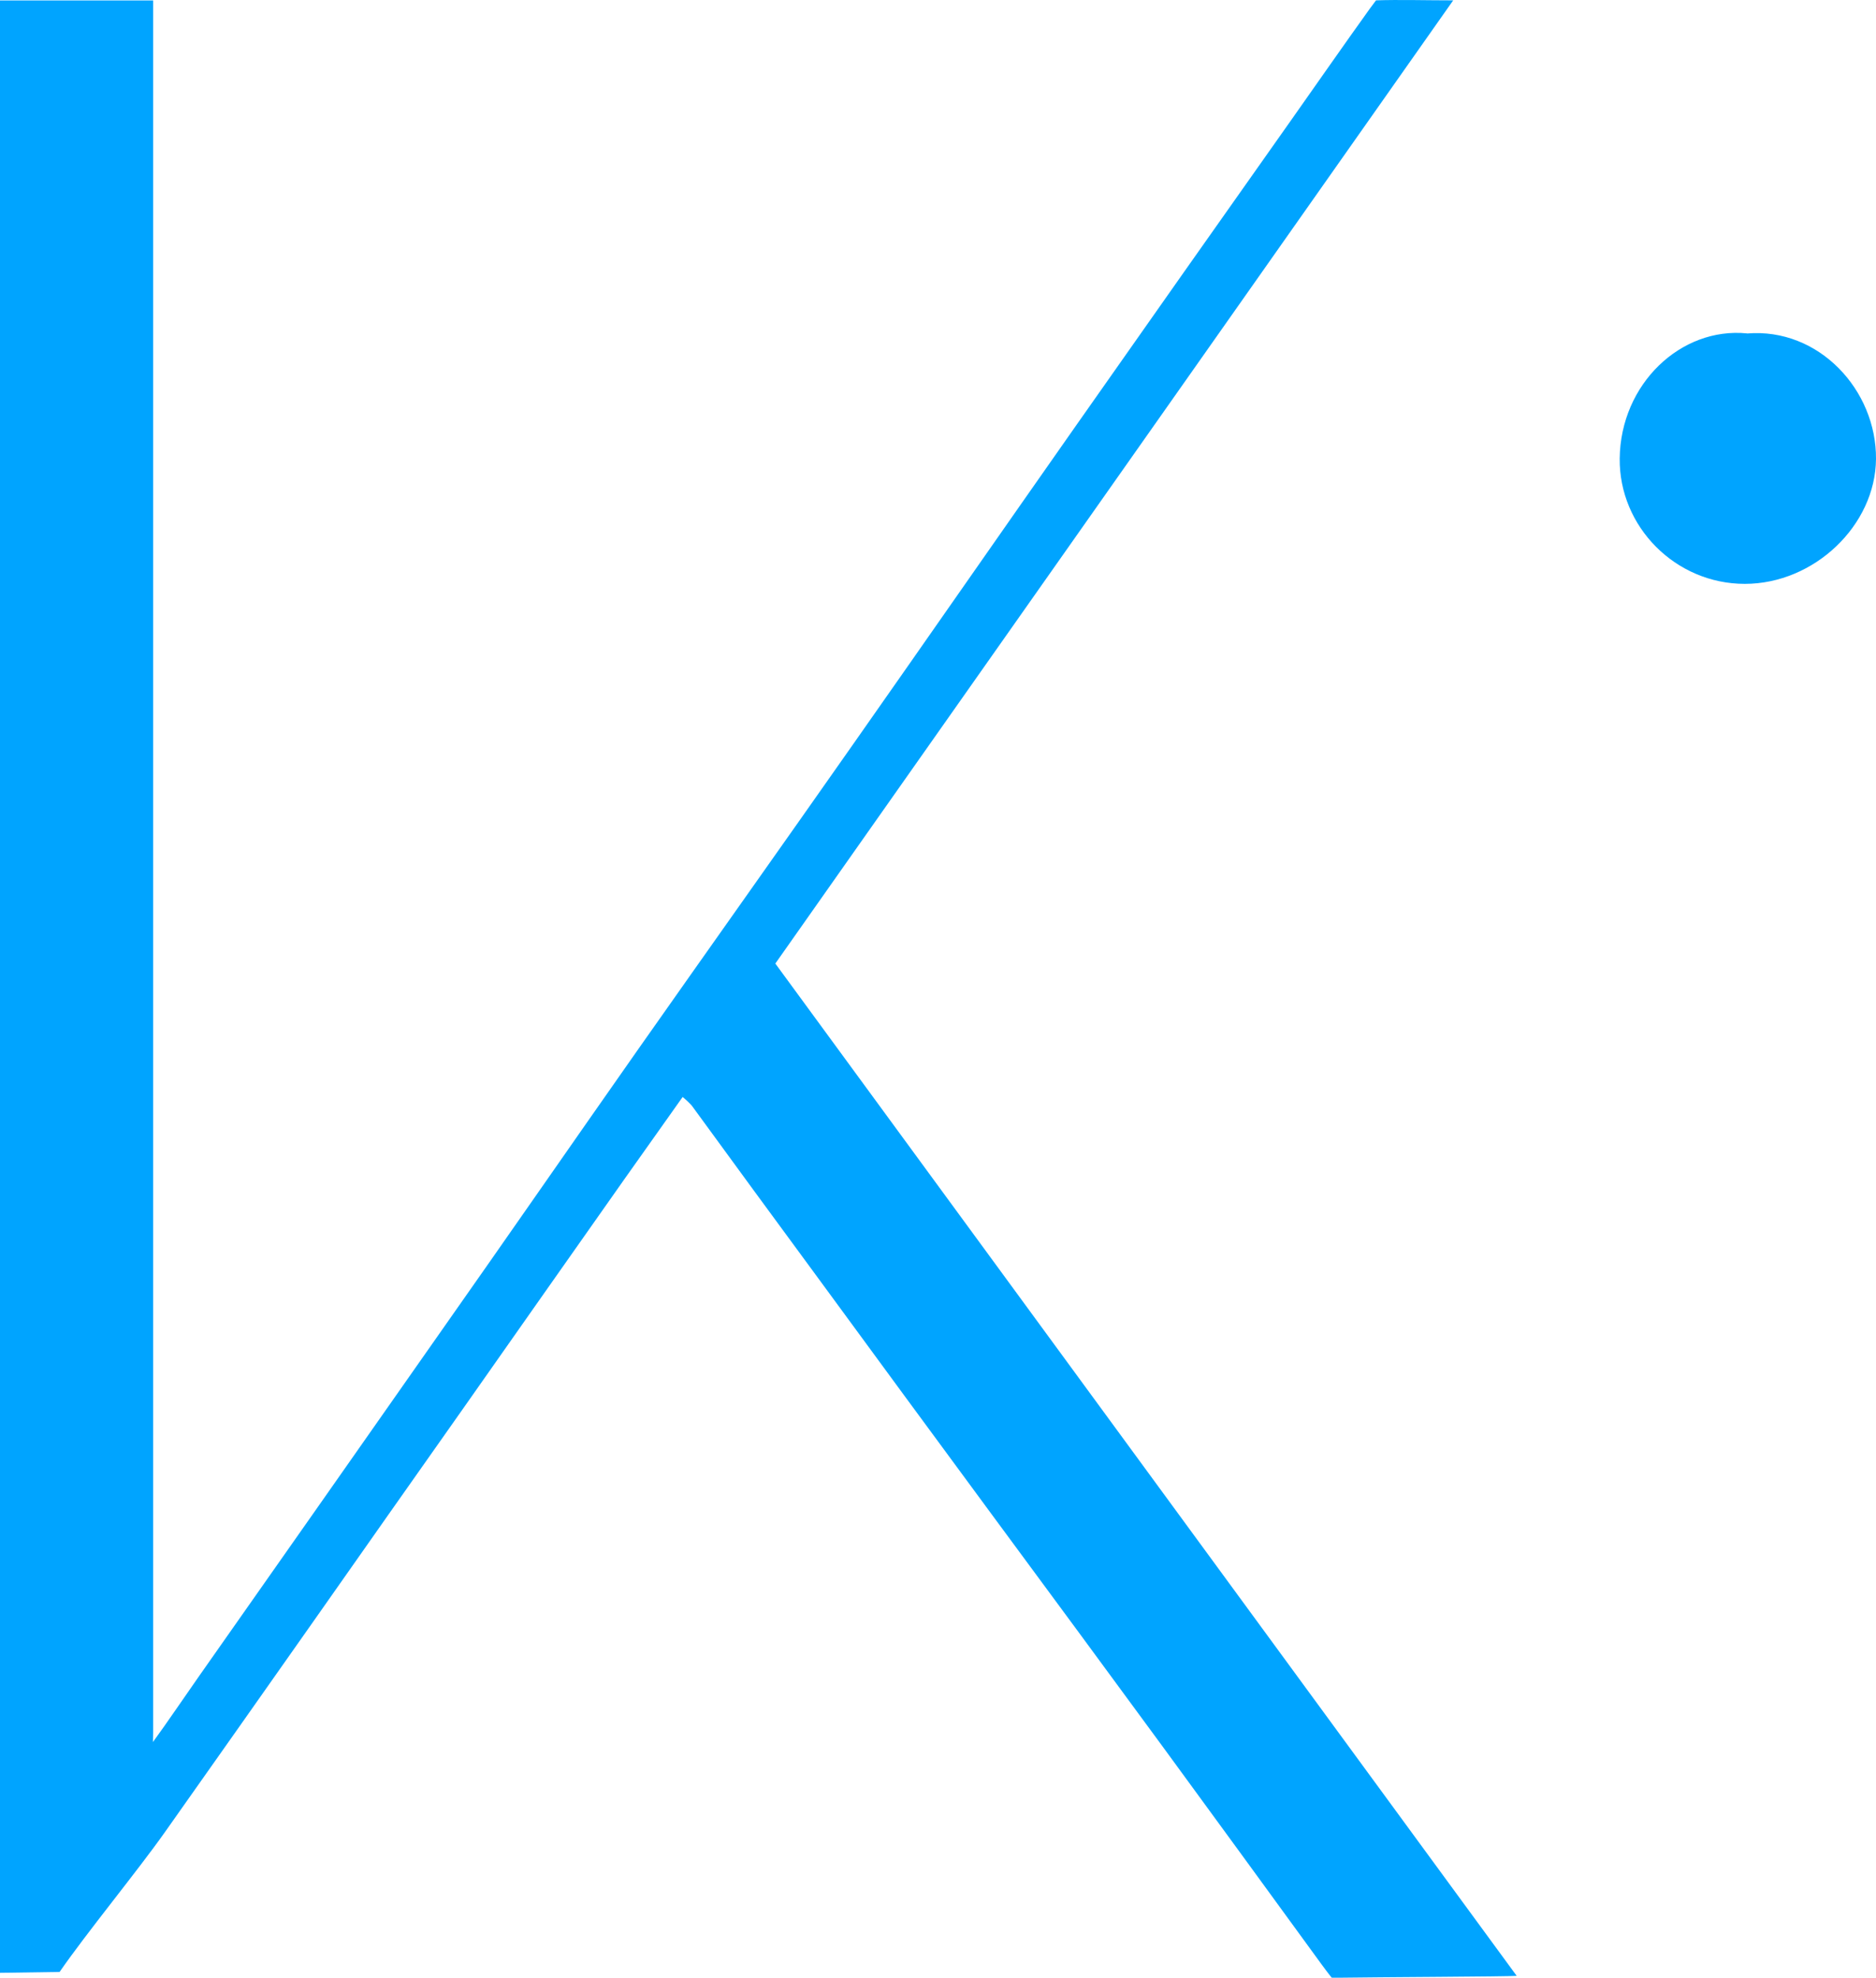 <?xml version="1.0" encoding="UTF-8"?>
<svg id="Capa_2" data-name="Capa 2" xmlns="http://www.w3.org/2000/svg" viewBox="0 0 212.49 223.93">
  <defs>
    <style>
      .cls-1 {
        fill: #00a4ff;
      }
    </style>
  </defs>
  <g id="Capa_1-2" data-name="Capa 1">
    <g id="Capa_1-3" data-name="Capa 1">
      <path class="cls-1" d="M.01.05h17.34v196.12l-.03,1.08c1.59-2.17,3.67-5.25,5.21-7.44,9.08-12.92,18.16-25.85,27.22-38.78,7.55-10.73,15.02-21.52,22.56-32.26,8.08-11.49,16.23-22.96,24.3-34.47,8.46-12.05,16.87-24.15,25.33-36.2,8.08-11.51,16.18-23,24.3-34.49,2.97-4.21,5.91-8.44,8.91-12.62.3-.4.71-.95.71-.95,2.54-.09,5.71,0,8.74,0l-76.78,109.06,83.97,114.62c-1.03.09-15.36.14-20.94.22,0,0-.37-.44-1.19-1.56-5.95-8.18-11.91-16.34-17.88-24.5-6.46-8.8-12.93-17.59-19.42-26.37-6.61-8.96-13.19-17.92-19.75-26.87-4.77-6.48-9.52-12.96-14.25-19.45-.32-.35-.67-.68-1.04-.98-2.23,3.14-4.37,6.17-6.53,9.21-6.09,8.65-12.18,17.3-18.25,25.95-5.67,8.04-11.33,16.08-16.98,24.13-5.62,7.99-11.25,15.98-16.89,23.96-3.13,4.43-8.84,11.36-11.92,15.82l-6.76.1V.05Z"/>
      <path class="cls-1" d="M197.88,37.76c8.15-.68,14.67,6.42,14.61,14.21-.06,7.51-6.99,14.14-14.86,14.14s-14.25-6.49-14.17-14.19c.09-8.44,6.93-14.92,14.42-14.17Z"/>
    </g>
  </g>
</svg>